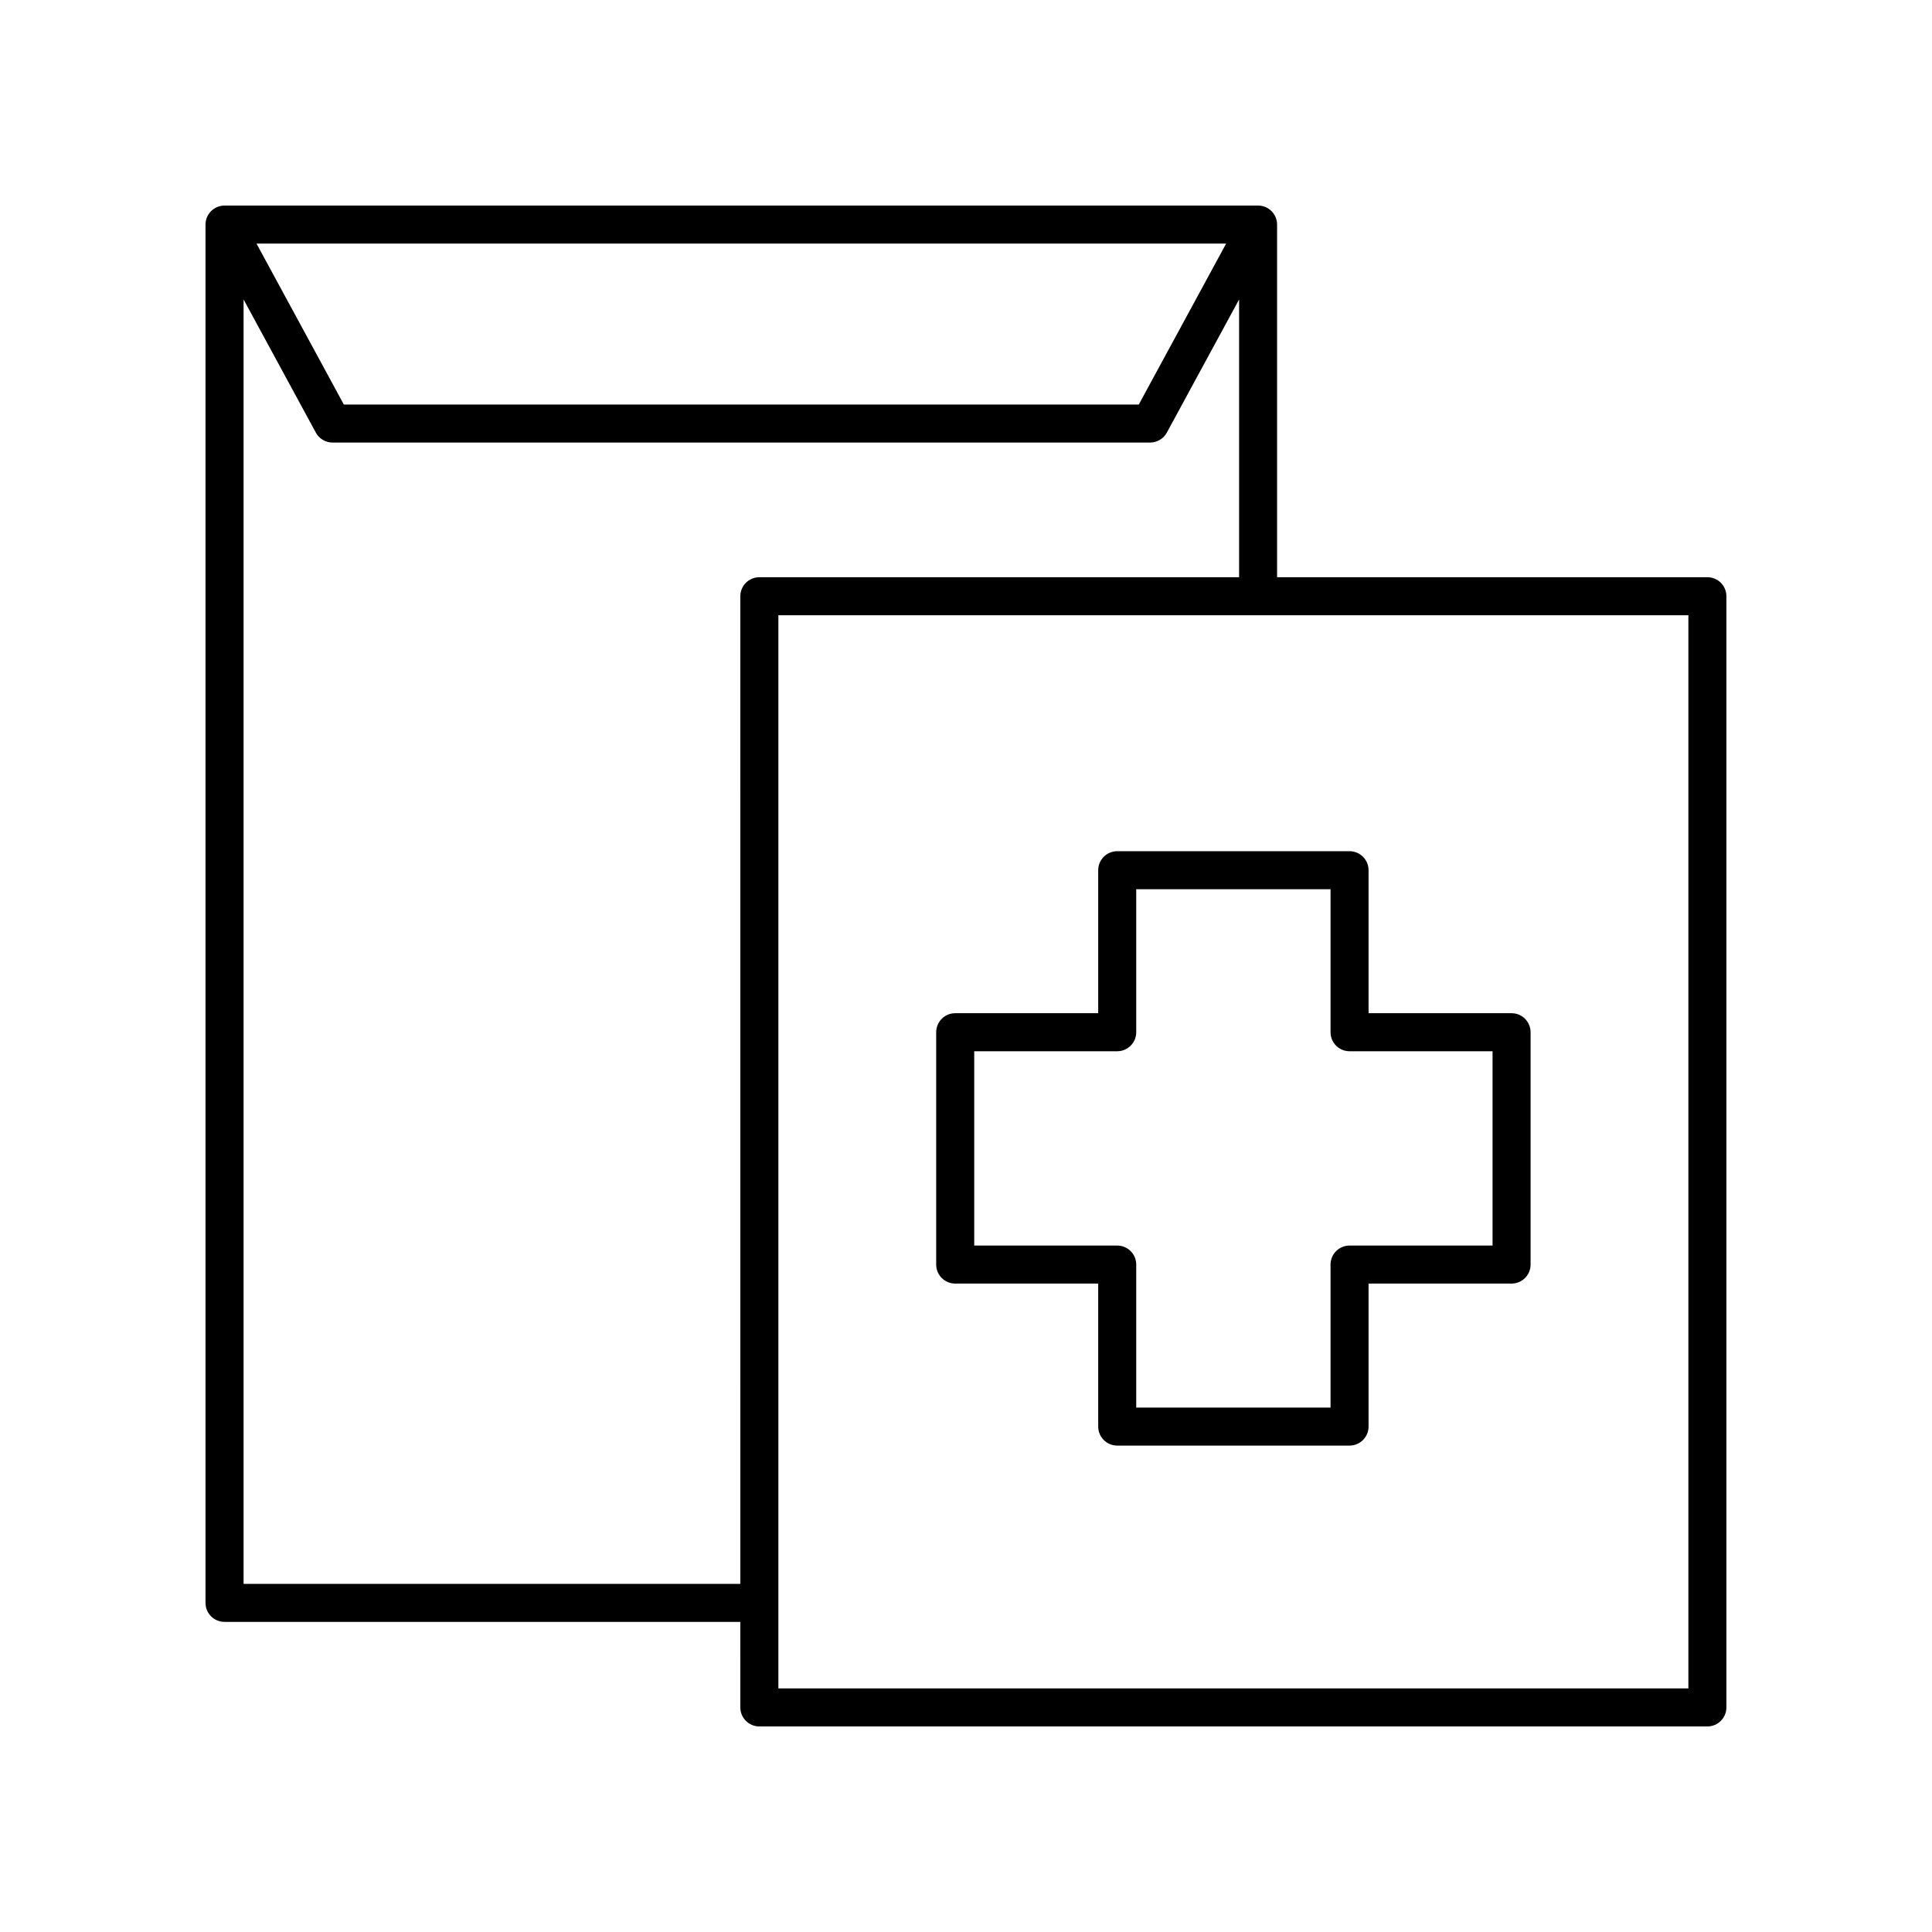 <?xml version="1.0" encoding="UTF-8"?>
<!-- Uploaded to: ICON Repo, www.svgrepo.com, Generator: ICON Repo Mixer Tools -->
<svg fill="#000000" width="800px" height="800px" version="1.1" viewBox="144 144 512 512" xmlns="http://www.w3.org/2000/svg">
 <g>
  <path d="m596.48 296.97h-114.04v-93.457c0-2.781-2.254-5.039-5.039-5.039l-273.9 0.004c-2.781 0-5.039 2.254-5.039 5.039v365.26c0 2.781 2.254 5.039 5.039 5.039h136.69l0.004 22.668c0 2.781 2.254 5.039 5.039 5.039h251.24c2.781 0 5.039-2.254 5.039-5.039v-294.48c0-2.785-2.258-5.039-5.039-5.039zm-127.54-88.418-23.148 42.652h-210.67l-23.148-42.652zm-260.39 355.19v-340.38l19.152 35.285c0.879 1.625 2.582 2.633 4.43 2.633h216.66c1.848 0 3.547-1.012 4.43-2.633l19.152-35.289v73.613h-127.14c-2.781 0-5.039 2.254-5.039 5.039l0.004 261.73zm382.89 27.707h-241.16v-284.4h241.16z"/>
  <path d="m397.14 484.16h37.895v37.895c0 2.781 2.254 5.039 5.039 5.039h61.57c2.781 0 5.039-2.254 5.039-5.039v-37.895h37.898c2.781 0 5.039-2.254 5.039-5.039v-61.57c0-2.781-2.254-5.039-5.039-5.039h-37.898v-37.895c0-2.781-2.254-5.039-5.039-5.039h-61.57c-2.781 0-5.039 2.254-5.039 5.039v37.895h-37.895c-2.781 0-5.039 2.254-5.039 5.039v61.57c0 2.785 2.258 5.039 5.039 5.039zm5.039-61.57h37.895c2.781 0 5.039-2.254 5.039-5.039v-37.895h51.492v37.895c0 2.781 2.254 5.039 5.039 5.039h37.898v51.496h-37.898c-2.781 0-5.039 2.254-5.039 5.039v37.895h-51.492v-37.895c0-2.781-2.254-5.039-5.039-5.039h-37.895z"/>
 </g>
</svg>